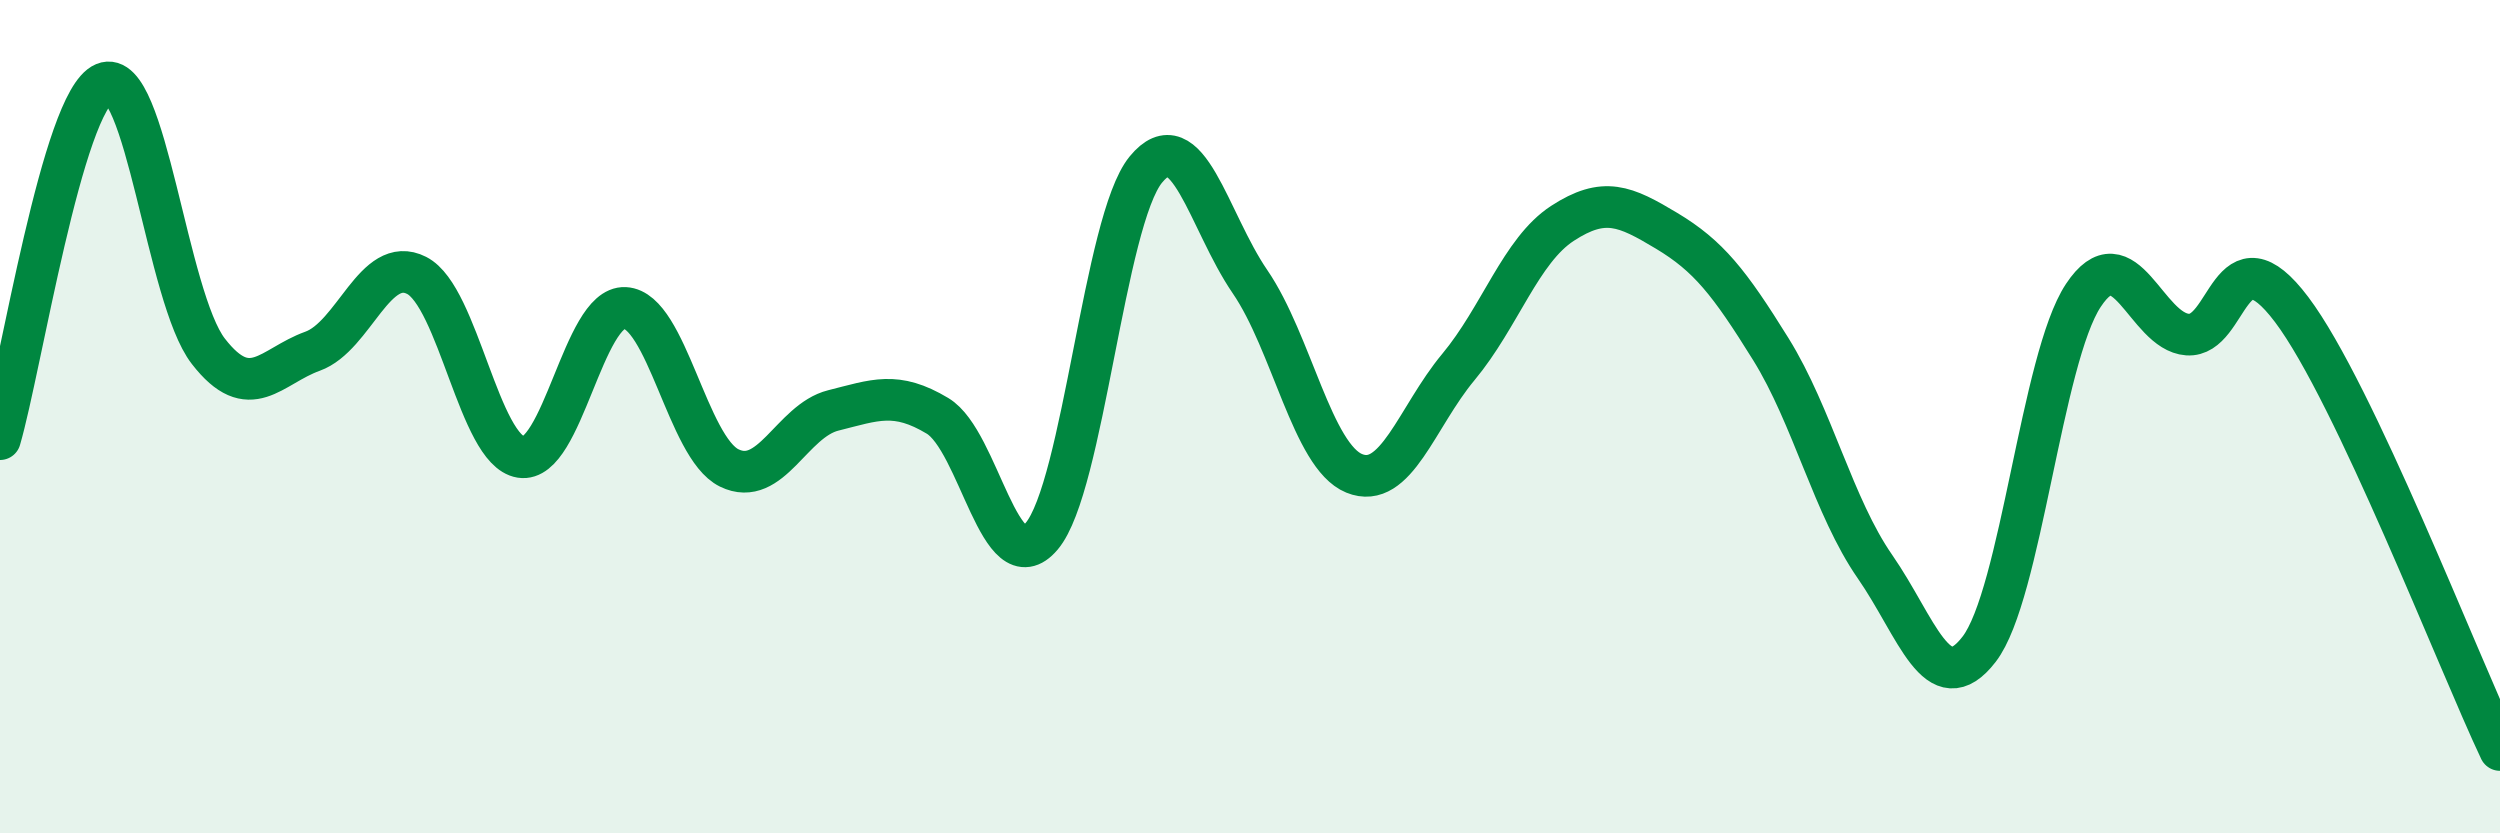 
    <svg width="60" height="20" viewBox="0 0 60 20" xmlns="http://www.w3.org/2000/svg">
      <path
        d="M 0,10.54 C 0.5,8.83 1.5,2.42 2.5,2 C 3.5,1.58 4,7.14 5,8.43 C 6,9.72 6.5,8.79 7.5,8.43 C 8.5,8.07 9,6.1 10,6.61 C 11,7.12 11.5,10.81 12.5,10.97 C 13.5,11.13 14,7.34 15,7.39 C 16,7.44 16.5,10.74 17.5,11.23 C 18.5,11.72 19,10.1 20,9.85 C 21,9.6 21.5,9.38 22.5,9.98 C 23.5,10.58 24,14.05 25,12.87 C 26,11.69 26.5,5.29 27.5,4.07 C 28.5,2.85 29,5.3 30,6.76 C 31,8.22 31.5,10.95 32.5,11.36 C 33.5,11.77 34,10.01 35,8.81 C 36,7.61 36.5,6.01 37.5,5.36 C 38.5,4.71 39,4.94 40,5.54 C 41,6.14 41.5,6.77 42.5,8.38 C 43.5,9.99 44,12.16 45,13.6 C 46,15.04 46.5,16.88 47.5,15.58 C 48.5,14.28 49,8.6 50,7.09 C 51,5.58 51.5,7.96 52.5,8.03 C 53.5,8.1 53.5,5.44 55,7.43 C 56.5,9.42 59,15.89 60,18L60 20L0 20Z"
        fill="#008740"
        opacity="0.1"
        stroke-linecap="round"
        stroke-linejoin="round"
      />
      <path
        d="M 0,10.54 C 0.5,8.83 1.5,2.42 2.5,2 C 3.5,1.58 4,7.14 5,8.43 C 6,9.72 6.5,8.79 7.5,8.43 C 8.5,8.07 9,6.1 10,6.61 C 11,7.12 11.5,10.81 12.5,10.97 C 13.5,11.13 14,7.34 15,7.39 C 16,7.44 16.5,10.74 17.5,11.23 C 18.5,11.72 19,10.1 20,9.85 C 21,9.6 21.5,9.38 22.5,9.98 C 23.5,10.58 24,14.05 25,12.87 C 26,11.69 26.5,5.29 27.5,4.07 C 28.5,2.85 29,5.3 30,6.76 C 31,8.22 31.5,10.95 32.5,11.36 C 33.5,11.77 34,10.01 35,8.81 C 36,7.61 36.5,6.01 37.5,5.36 C 38.5,4.71 39,4.94 40,5.54 C 41,6.14 41.5,6.77 42.5,8.38 C 43.5,9.99 44,12.16 45,13.6 C 46,15.04 46.5,16.88 47.5,15.58 C 48.5,14.28 49,8.6 50,7.09 C 51,5.58 51.5,7.96 52.5,8.03 C 53.5,8.1 53.5,5.44 55,7.43 C 56.5,9.42 59,15.89 60,18"
        stroke="#008740"
        stroke-width="1"
        fill="none"
        stroke-linecap="round"
        stroke-linejoin="round"
      />
    </svg>
  